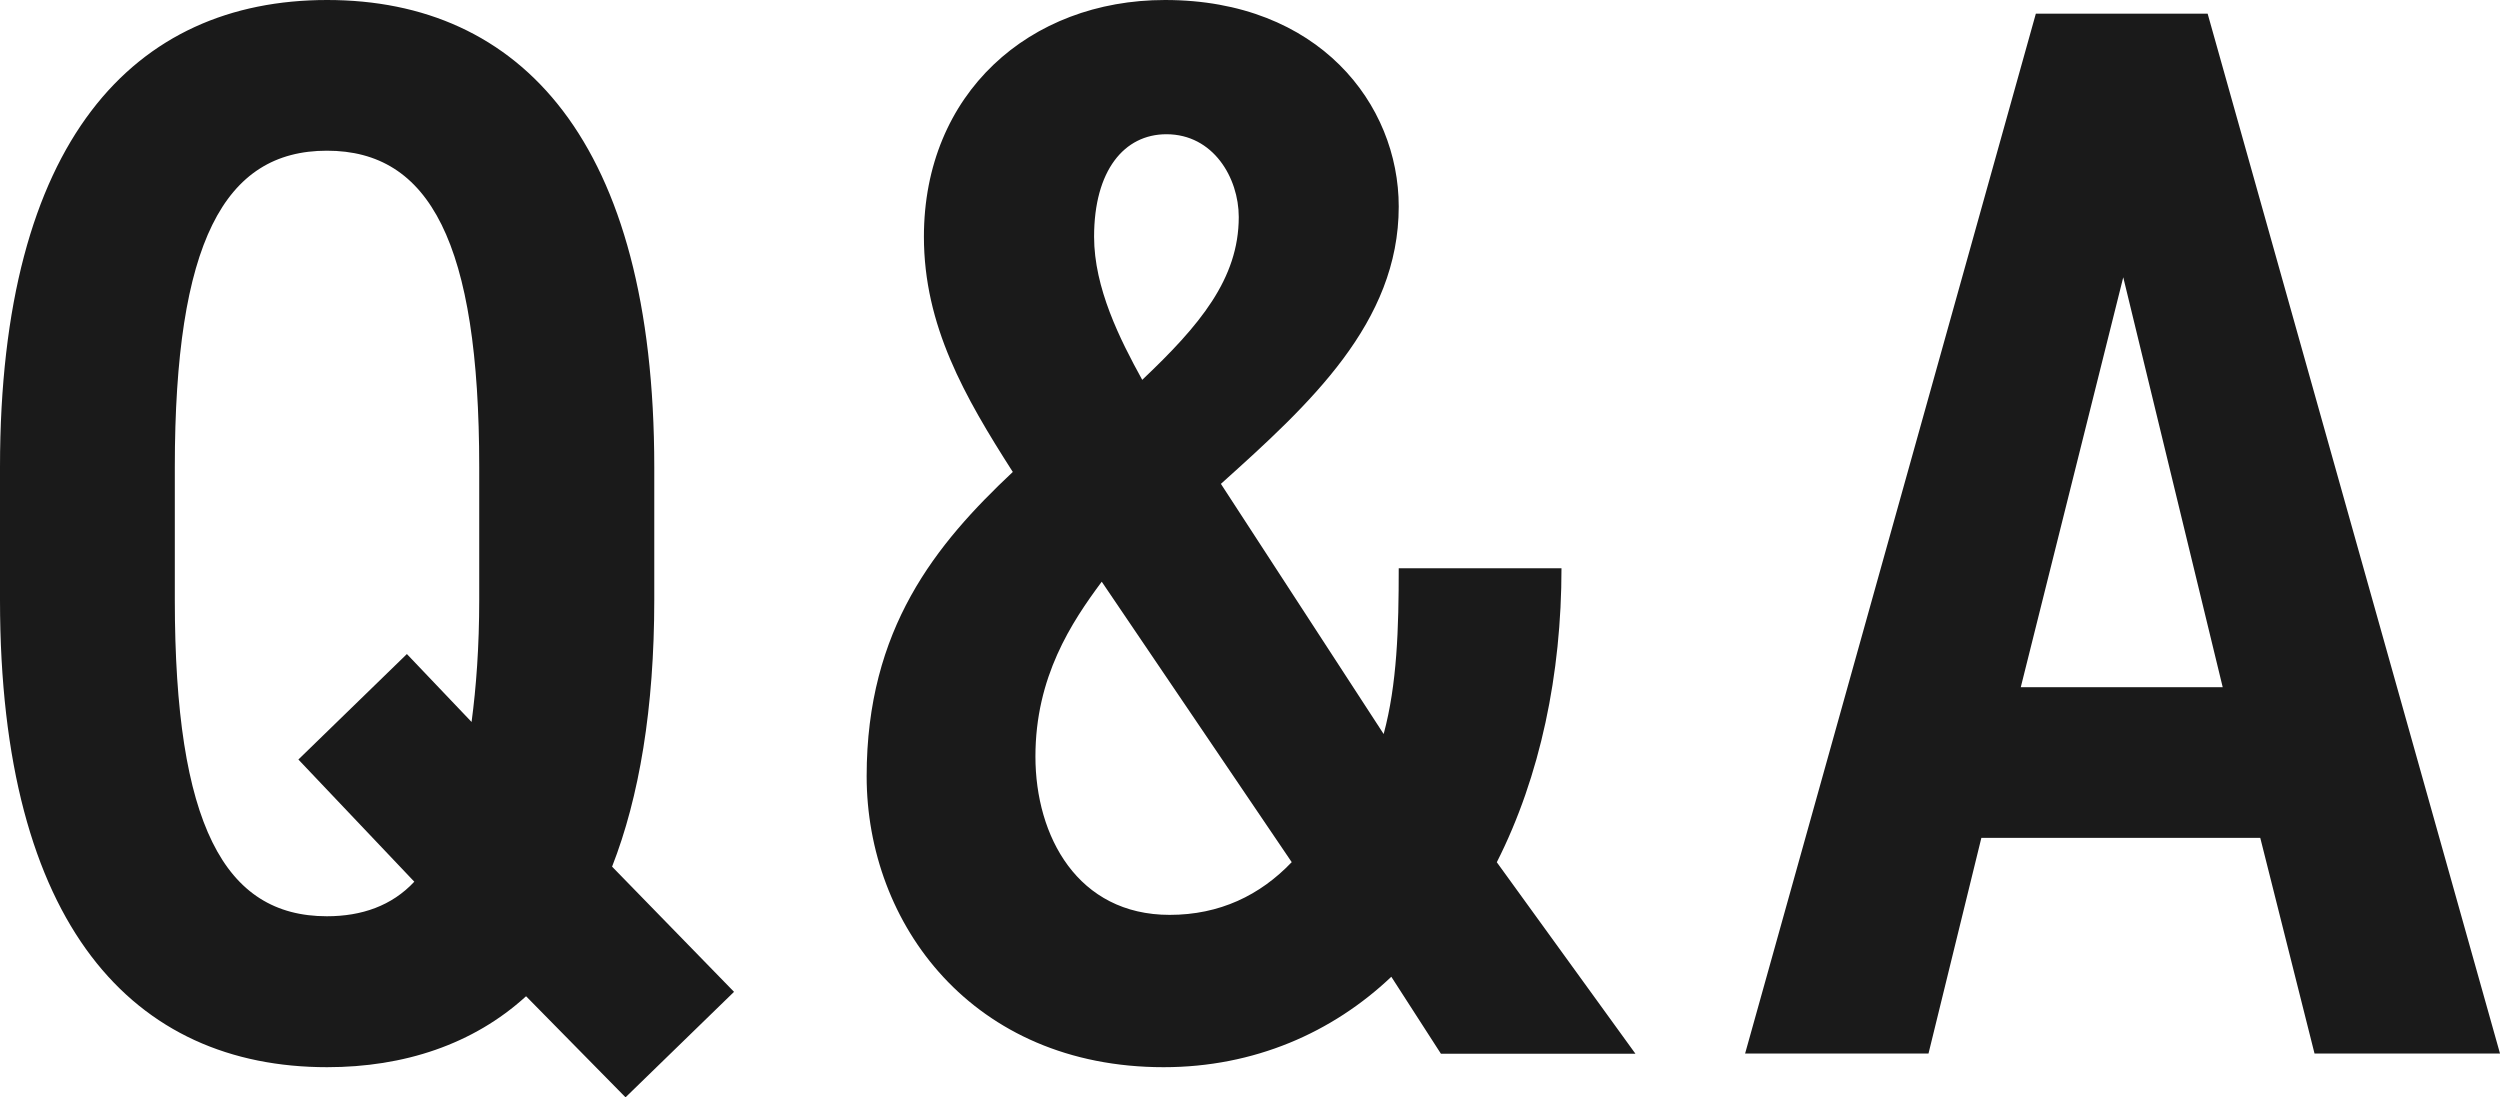 <svg data-name="レイヤー 2" xmlns="http://www.w3.org/2000/svg" viewBox="0 0 107.83 47.32"><path d="M0 25.87v-5.72C0 6.05 5.79 0 14.11 0s14.11 6.05 14.11 20.15v5.72c0 4.68-.65 8.52-1.82 11.51l5.26 5.4-4.68 4.55-4.29-4.36c-2.28 2.08-5.27 3.06-8.58 3.06C5.79 46.03 0 39.98 0 25.88zm17.55 2.34l2.79 2.93c.2-1.5.33-3.25.33-5.27v-5.72c0-9.69-2.14-13.65-6.57-13.65s-6.56 3.97-6.56 13.65v5.72c0 9.69 2.14 13.65 6.56 13.65 1.5 0 2.8-.45 3.77-1.49l-5-5.27 4.68-4.55zm26.13-7.86c-2.08-3.25-3.83-6.31-3.83-10.14C39.85 4.03 44.4 0 50.25 0c6.63 0 10.08 4.49 10.08 8.91 0 5.01-3.84 8.52-7.67 11.96l7.02 10.79c.58-2.15.65-4.55.65-7.15h7.02c0 4.55-.91 8.97-2.79 12.68l5.98 8.26h-8.39l-2.14-3.32c-2.54 2.41-5.92 3.9-9.82 3.9-8.25 0-12.81-6.18-12.81-12.55s2.99-10.01 6.31-13.13zm12.03 16.83l-8.19-12.09c-1.3 1.75-2.86 4.1-2.86 7.54s1.82 6.83 5.79 6.83c2.15 0 3.9-.84 5.27-2.28zm-6.44-20.8c2.47-2.34 4.16-4.35 4.16-7.02 0-1.69-1.1-3.57-3.12-3.57-1.82 0-3.12 1.56-3.12 4.42 0 2.21 1.11 4.42 2.08 6.18zm26 29.06L87.81.59h7.41l12.61 44.85h-8l-2.34-9.3H85.46l-2.28 9.3h-7.93zm11.89-15.8h8.71l-4.29-17.68-4.42 17.68z" fill="#1a1a1a" data-name="デザイン"/></svg>